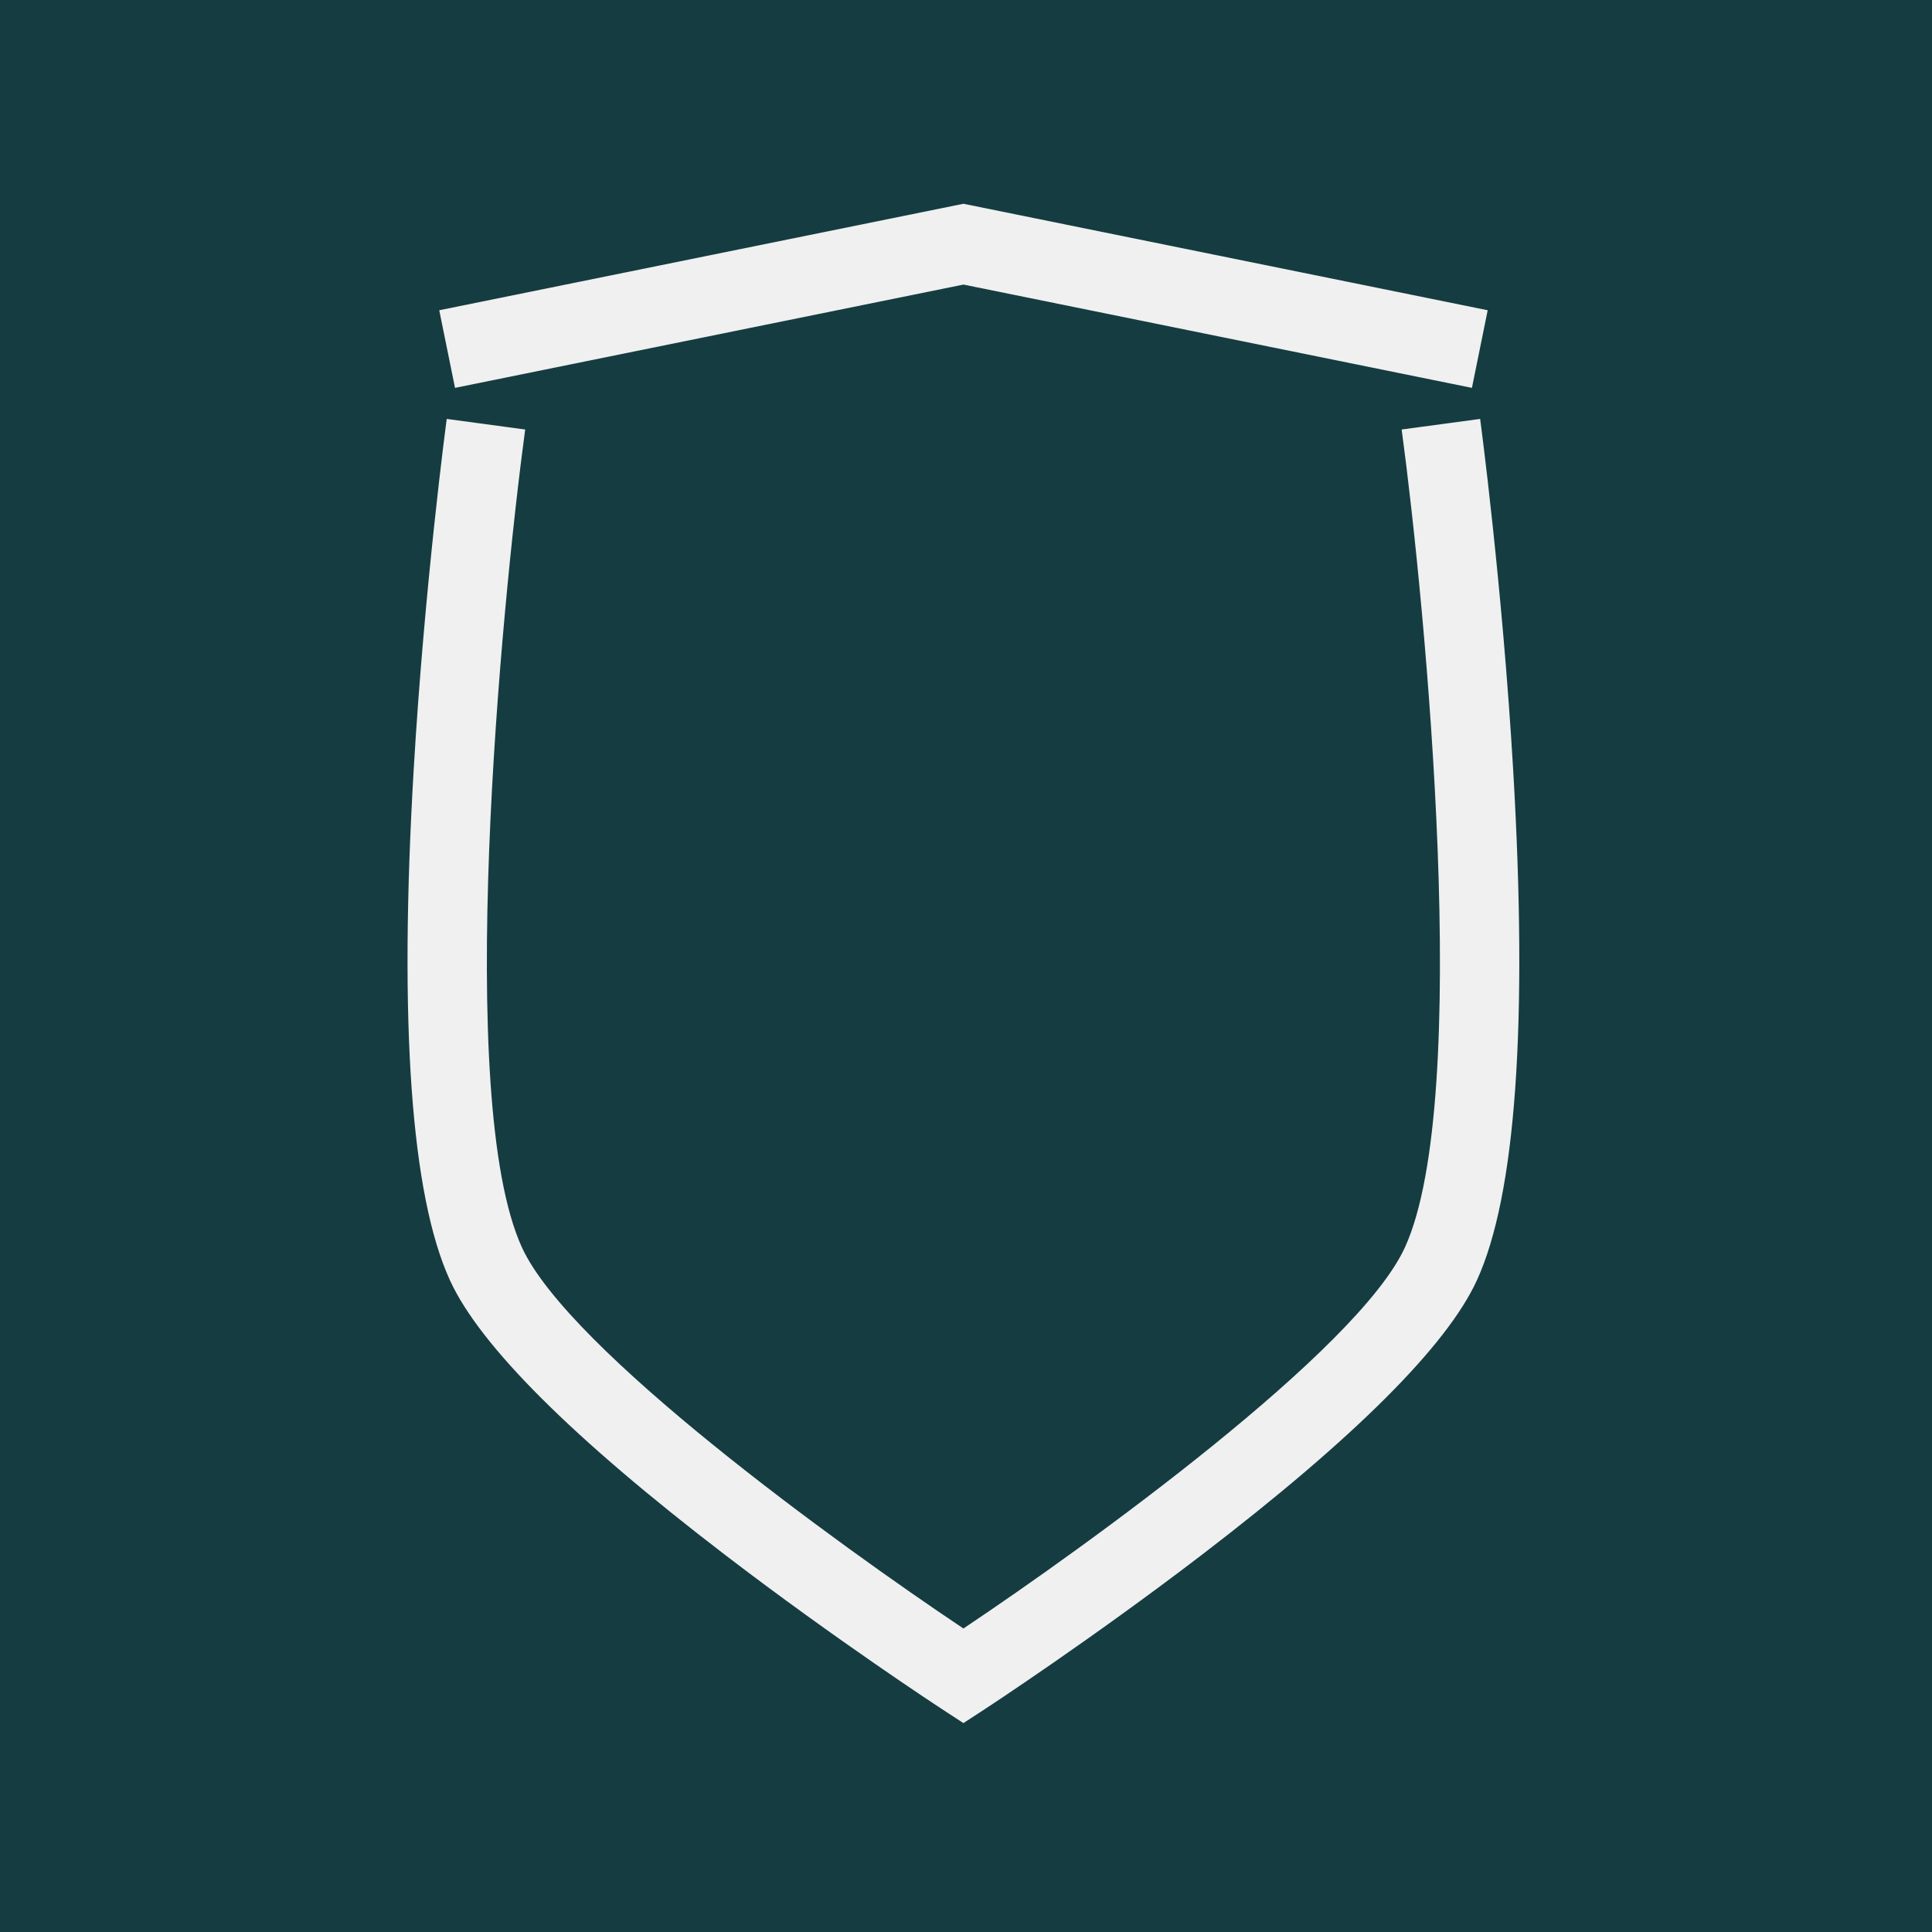 <svg width="256" height="256" viewBox="0 0 256 256" fill="none" xmlns="http://www.w3.org/2000/svg">
<rect width="256" height="256" fill="#153C41"/>
<path d="M127.664 228.322L124.796 226.453C124.658 226.365 110.818 217.319 96.104 206.052C75.867 190.565 63.593 178.317 59.624 169.654C54.459 158.375 52.843 135.634 54.812 102.048C56.252 77.483 59.165 55.723 59.19 55.509L69.589 56.912C66.424 80.408 60.178 145.687 69.161 165.295C75.382 178.889 111.114 204.725 127.658 215.784C144.203 204.725 179.934 178.889 186.156 165.295C195.132 145.687 188.892 80.414 185.728 56.912L196.126 55.509C196.158 55.723 199.064 77.483 200.505 102.048C202.474 135.634 200.857 158.381 195.692 169.654C191.723 178.317 179.45 190.565 159.212 206.052C144.498 217.313 130.653 226.365 130.52 226.453L127.652 228.322H127.664Z" fill="#F0F0F0"/>
<path d="M195.038 51.395L127.664 37.707L60.291 51.395L58.202 41.11L127.664 27L197.127 41.11L195.038 51.395Z" fill="#F0F0F0"/>
</svg>
